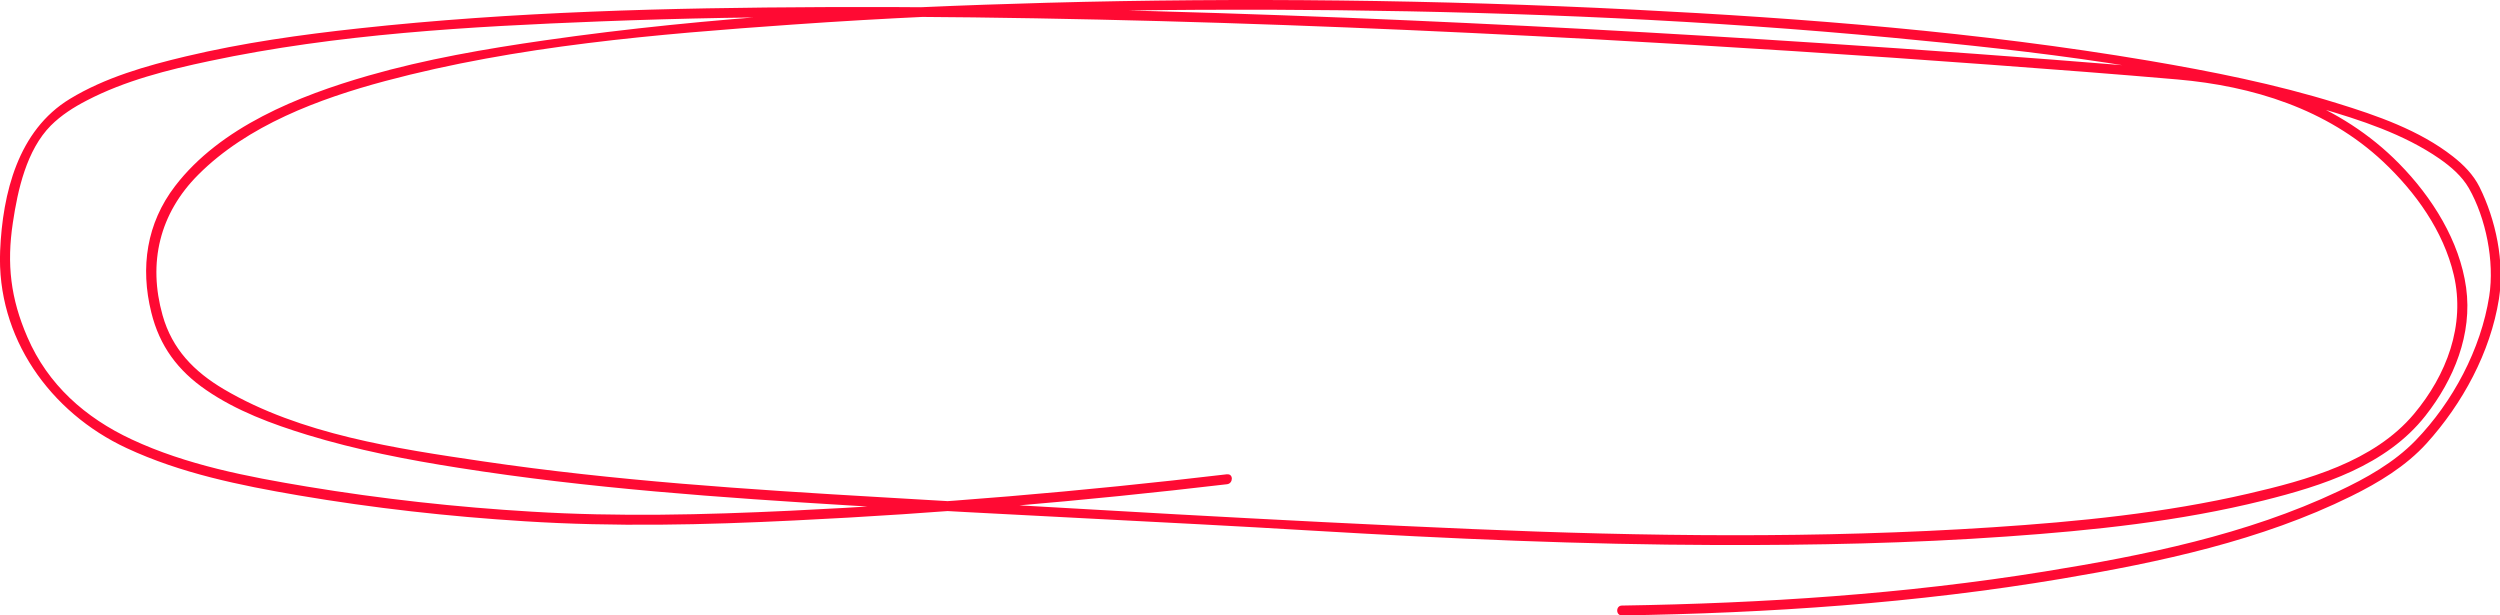 <?xml version="1.0" encoding="UTF-8"?>
<svg id="Layer_2" data-name="Layer 2" xmlns="http://www.w3.org/2000/svg" viewBox="0 0 190.36 46.86">
  <g id="Capa_1" data-name="Capa 1">
    <path d="M93.45,36.11c-11.07,1.31-22.17,2.25-33.3,2.78-6.57.31-13.09.47-19.66.07-5.73-.34-11.45-.97-17.12-1.91-4.51-.75-9.17-1.64-13.34-3.59-3.54-1.65-6.39-4.17-7.95-7.8-1.27-2.93-1.58-5.54-1.1-8.71.37-2.49,1.04-5.52,2.89-7.39.79-.79,1.75-1.4,2.74-1.91,2.9-1.51,6.16-2.33,9.33-3,9.74-2.07,19.83-2.63,29.75-3.02,12.62-.49,25.27-.42,37.9-.14s25.34.82,38,1.51c10.01.55,20.01,1.19,30.01,1.93,4.74.35,9.47.71,14.2,1.12,5.72.5,11.37,2.24,15.65,6.25,2.48,2.33,4.6,5.28,5.39,8.63.9,3.84-.55,7.63-3.03,10.59-3.06,3.65-8.17,5.04-12.62,6.07-6.38,1.48-12.95,2.13-19.47,2.56-13.21.87-26.49.7-39.71.13-14.98-.64-29.97-1.54-44.93-2.42-10.12-.59-20.27-1.25-30.3-2.73-6.58-.97-13.9-2.05-19.73-5.49-2.27-1.34-3.94-3.05-4.67-5.63-1.13-4.01-.23-7.76,2.72-10.71,3.74-3.75,9.19-5.78,14.23-7.13,10.07-2.69,20.68-3.57,31.04-4.3,13.84-.98,27.74-1.25,41.62-1.09s28.1.76,42.09,2.09c10.87,1.03,21.96,2.29,32.48,5.34,3.16.92,6.47,1.99,9.2,3.88.86.6,1.7,1.32,2.23,2.24,1.3,2.29,1.96,5.56,1.55,8.22-.63,4.04-2.78,8.07-5.61,10.99-1.64,1.69-3.77,2.88-5.88,3.87-6.98,3.3-14.81,4.89-22.38,6.11-10.63,1.72-21.41,2.42-32.17,2.59-.48,0-.48.76,0,.75,11.19-.17,22.42-.93,33.47-2.79,7.48-1.26,15.22-2.91,22.06-6.29,2.09-1.03,4.16-2.28,5.74-4.02,2.74-3.03,4.86-6.93,5.51-11,.44-2.8-.24-6.03-1.48-8.52-.47-.94-1.21-1.69-2.03-2.33-2.55-2-5.8-3.12-8.85-4.06-4.67-1.45-9.5-2.41-14.31-3.23-12.97-2.19-26.15-3.23-39.28-3.89C109.46-.02,94.6-.19,79.77.21c-12.78.35-25.62,1.04-38.28,2.86-4.52.65-9.05,1.43-13.44,2.69-5.32,1.53-11.27,3.91-14.72,8.41-2.17,2.83-2.66,6.19-1.81,9.62.63,2.56,2.02,4.43,4.18,5.91,2.31,1.59,5.02,2.59,7.69,3.41,3.76,1.15,7.64,1.9,11.52,2.51,9.93,1.57,19.99,2.27,30.01,2.88,11.7.71,23.41,1.21,35.11,1.91,10.24.61,20.48,1.06,30.74,1.09,7.35.02,14.72-.13,22.05-.65,6.54-.46,13.15-1.15,19.53-2.74,4.49-1.12,9.36-2.67,12.33-6.45,2.17-2.76,3.59-6.22,3.1-9.76s-2.58-6.88-5.11-9.45c-4.44-4.52-10.47-6.57-16.66-7.12-1.35-.12-2.7-.23-4.06-.34-7.72-.63-15.45-1.19-23.18-1.7-11.99-.79-23.99-1.44-35.99-1.93-13.35-.54-26.71-.88-40.06-.82-11.8.05-23.65.34-35.39,1.62-4.42.48-8.84,1.1-13.17,2.13-3.03.72-6.16,1.61-8.84,3.24C1.37,9.93.2,14.71.01,19.1c-.28,6.58,3.79,12.3,9.63,15.02,4.11,1.92,8.65,2.84,13.09,3.6,5.69.97,11.44,1.61,17.19,1.97,6.88.44,13.7.28,20.58-.06,11.01-.53,21.99-1.47,32.94-2.76.47-.06.48-.81,0-.75h0Z" style="fill: #ff0a33;"/>
  </g>
</svg>